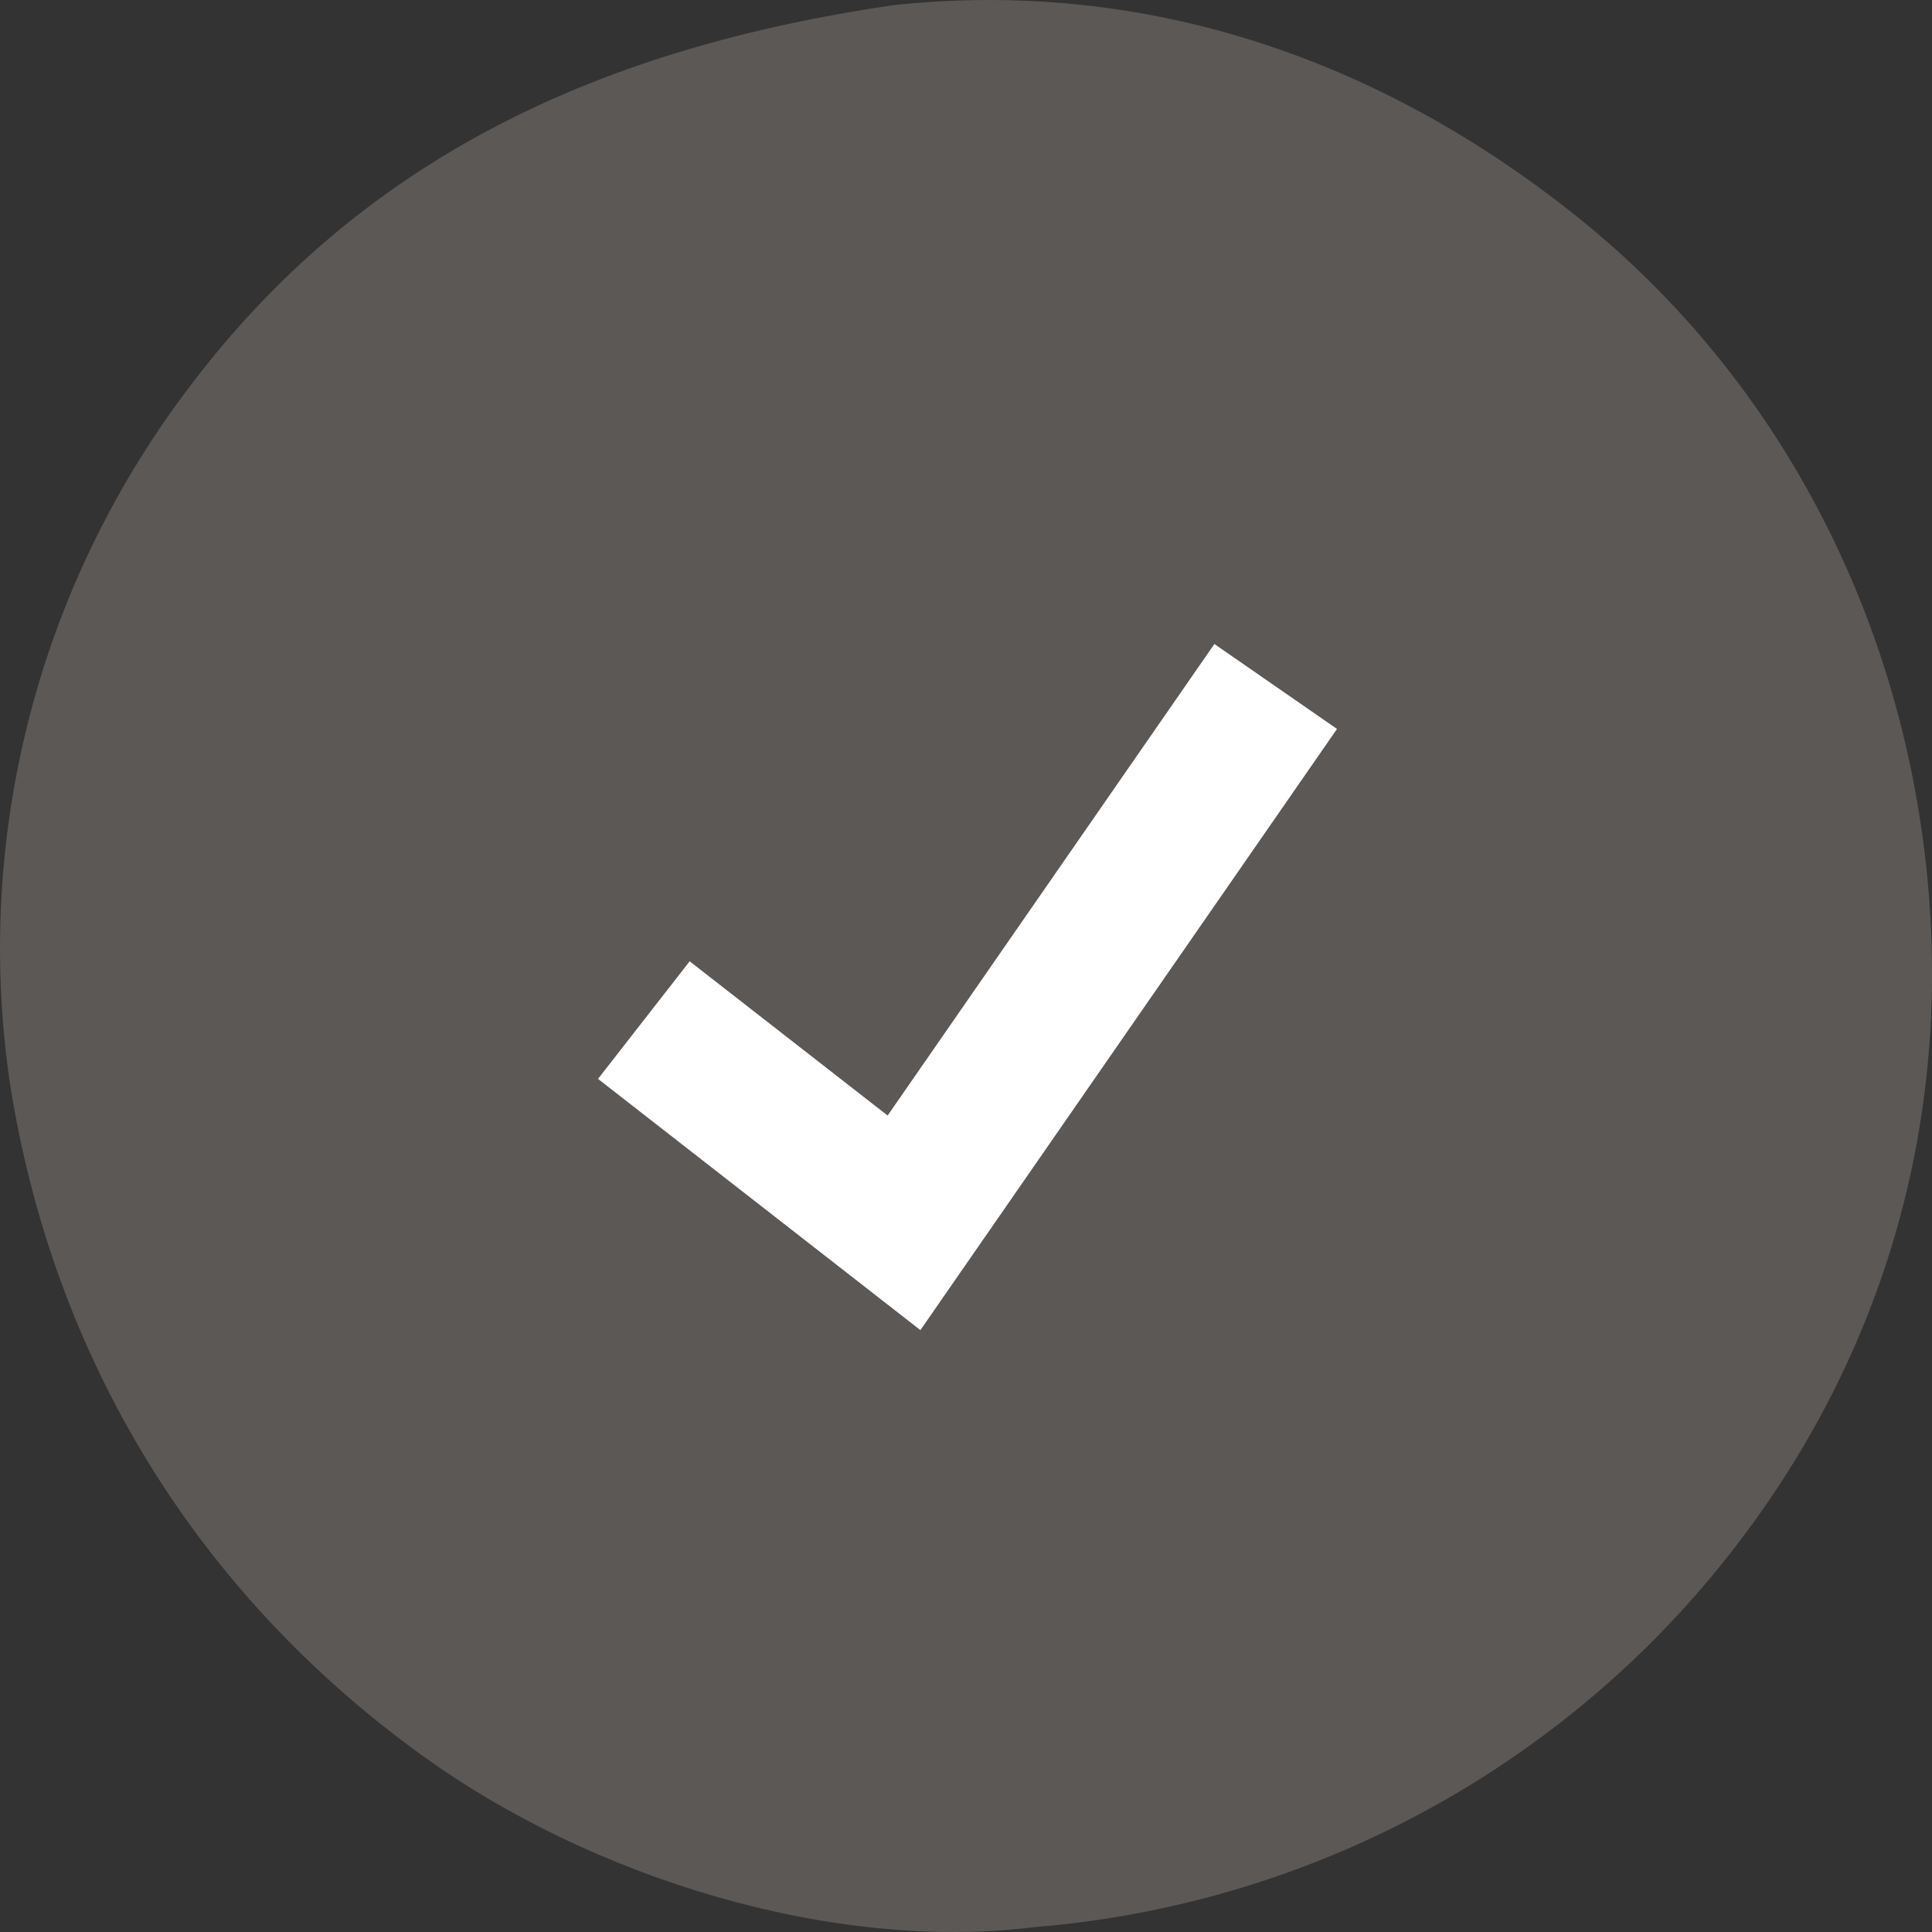 <?xml version="1.0" encoding="UTF-8"?> <svg xmlns="http://www.w3.org/2000/svg" width="30" height="30" viewBox="0 0 30 30" fill="none"><rect x="0" y="0" width="30" height="30" fill="#333333" stroke="none"/><path d="M13.861 0.081C17.805 -0.343 21.45 0.923 24.51 3.382C27.636 5.893 29.509 9.567 29.918 13.525C30.334 17.562 29.168 21.377 26.559 24.501C26.398 24.694 26.231 24.883 26.06 25.068C25.889 25.253 25.714 25.434 25.534 25.61C25.354 25.786 25.169 25.958 24.981 26.125C24.792 26.292 24.6 26.454 24.403 26.612C24.206 26.77 24.006 26.922 23.801 27.07C23.597 27.218 23.389 27.36 23.178 27.498C22.966 27.635 22.752 27.768 22.534 27.894C22.316 28.021 22.095 28.143 21.87 28.259C21.646 28.375 21.42 28.485 21.19 28.59C20.961 28.695 20.729 28.794 20.494 28.887C20.26 28.98 20.023 29.068 19.784 29.15C19.545 29.231 19.304 29.307 19.062 29.377C18.819 29.447 18.575 29.51 18.329 29.568C18.083 29.626 17.836 29.677 17.588 29.723C17.339 29.769 17.09 29.808 16.84 29.841C16.589 29.875 16.338 29.901 16.086 29.922C12.893 30.323 9.17 29.136 6.594 27.287C3.06 24.752 0.822 21.09 0.153 16.814C0.119 16.581 0.09 16.346 0.067 16.111C0.044 15.876 0.027 15.641 0.016 15.405C0.005 15.169 -0 14.933 1.87157e-05 14.697C0.001 14.461 0.007 14.225 0.019 13.989C0.031 13.753 0.049 13.518 0.073 13.283C0.096 13.048 0.126 12.814 0.161 12.58C0.196 12.347 0.237 12.114 0.284 11.883C0.331 11.651 0.383 11.421 0.441 11.192C0.499 10.963 0.563 10.736 0.632 10.51C0.701 10.284 0.776 10.06 0.856 9.838C0.937 9.616 1.022 9.396 1.113 9.178C1.204 8.96 1.301 8.744 1.403 8.531C1.505 8.318 1.612 8.107 1.724 7.899C1.836 7.691 1.953 7.486 2.075 7.283C2.198 7.081 2.325 6.882 2.457 6.685C2.589 6.489 2.726 6.296 2.867 6.107C5.613 2.406 9.394 0.738 13.861 0.081Z" fill="#5B5856"></path><path d="M14.292 20.654L9.286 16.753L10.709 14.927L13.783 17.322L18.857 10L20.761 11.319L14.292 20.654Z" fill="white"></path></svg> 